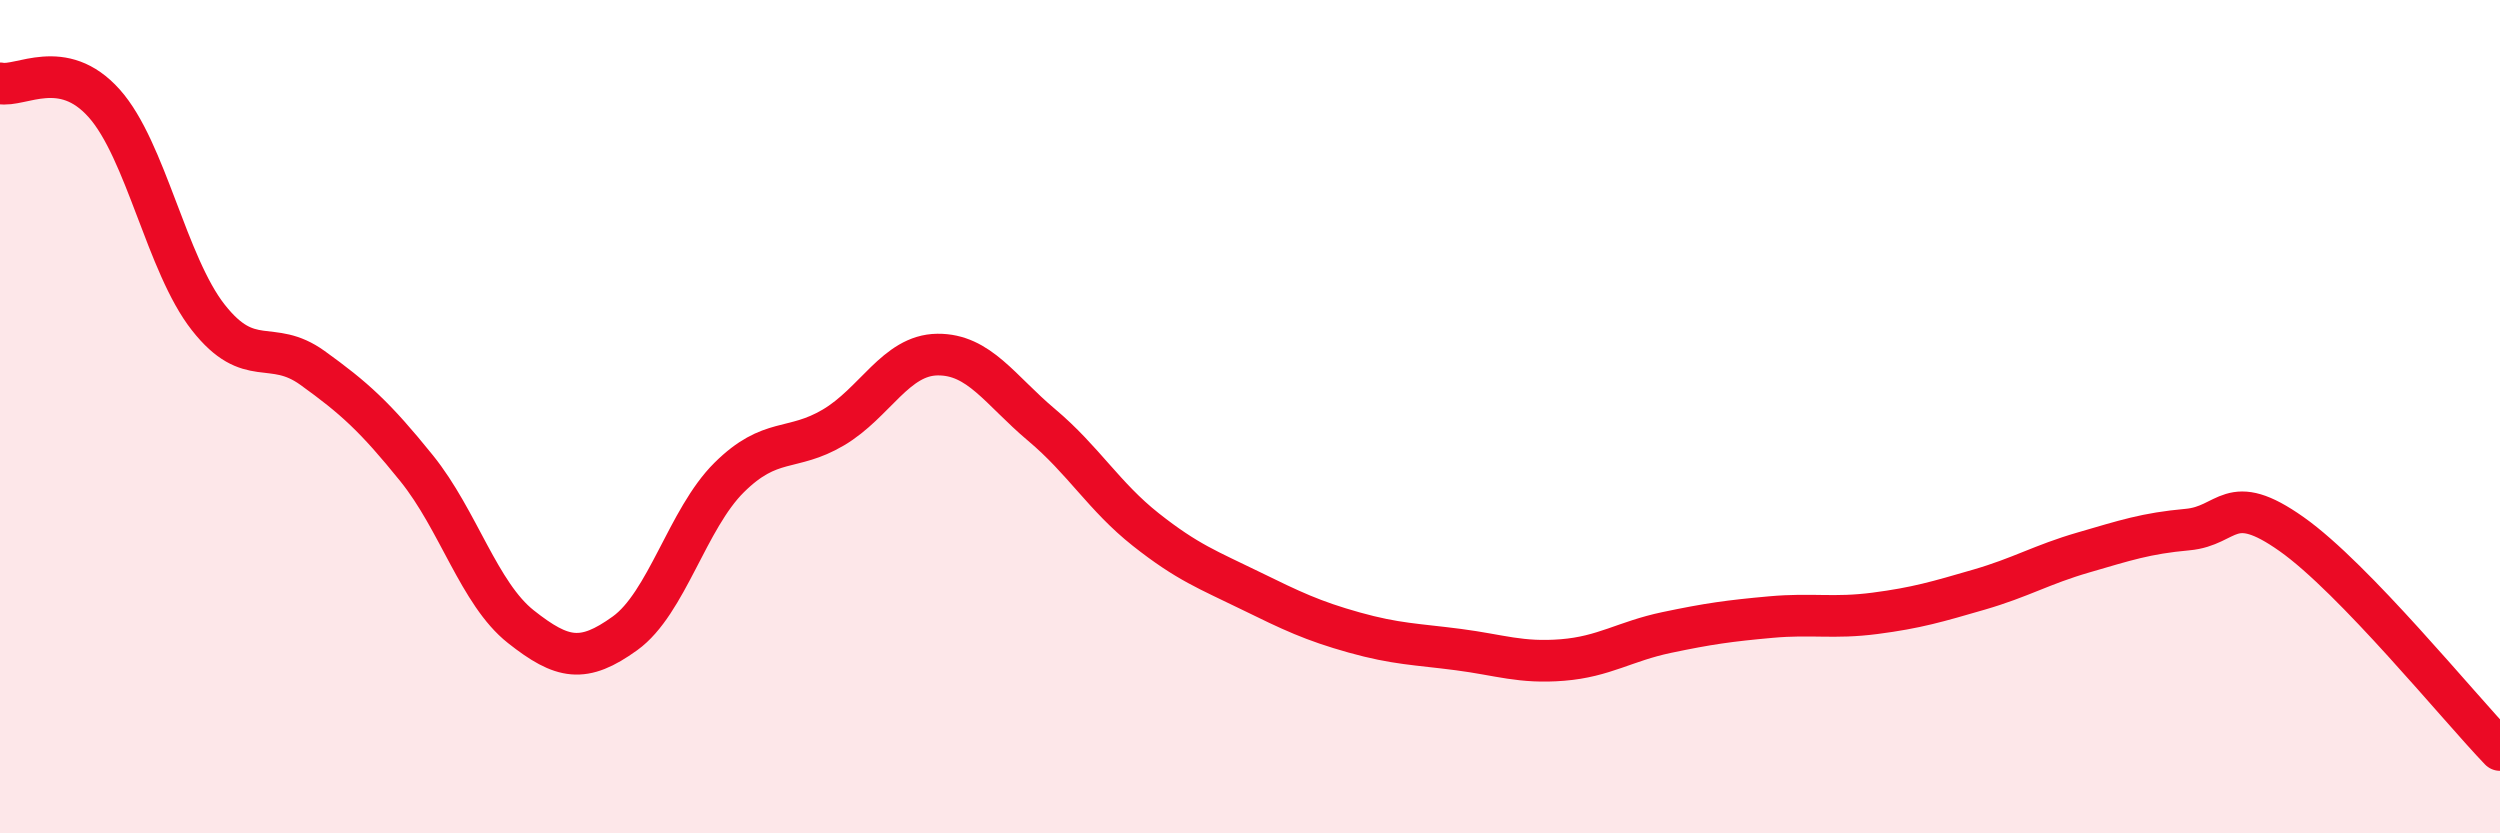 
    <svg width="60" height="20" viewBox="0 0 60 20" xmlns="http://www.w3.org/2000/svg">
      <path
        d="M 0,2 C 0.5,2.1 1.5,1.36 2.5,2.48 C 3.5,3.6 4,6.35 5,7.62 C 6,8.89 6.5,8.11 7.5,8.83 C 8.5,9.55 9,10 10,11.24 C 11,12.48 11.5,14.25 12.5,15.04 C 13.5,15.83 14,15.92 15,15.2 C 16,14.48 16.5,12.45 17.5,11.46 C 18.5,10.47 19,10.85 20,10.26 C 21,9.67 21.5,8.52 22.5,8.51 C 23.5,8.5 24,9.36 25,10.2 C 26,11.04 26.5,11.92 27.5,12.71 C 28.5,13.5 29,13.68 30,14.17 C 31,14.66 31.5,14.9 32.5,15.18 C 33.5,15.46 34,15.46 35,15.59 C 36,15.72 36.5,15.92 37.5,15.84 C 38.5,15.76 39,15.39 40,15.18 C 41,14.97 41.5,14.9 42.5,14.81 C 43.5,14.72 44,14.85 45,14.72 C 46,14.59 46.5,14.44 47.5,14.15 C 48.5,13.86 49,13.55 50,13.26 C 51,12.97 51.5,12.8 52.5,12.71 C 53.5,12.62 53.5,11.76 55,12.82 C 56.5,13.88 59,16.96 60,18L60 20L0 20Z"
        fill="#EB0A25"
        opacity="0.1"
        stroke-linecap="round"
        stroke-linejoin="round"
      />
      <path
        d="M 0,2 C 0.5,2.1 1.5,1.36 2.5,2.48 C 3.5,3.6 4,6.35 5,7.62 C 6,8.89 6.5,8.11 7.5,8.83 C 8.5,9.55 9,10 10,11.24 C 11,12.48 11.5,14.25 12.5,15.04 C 13.5,15.83 14,15.92 15,15.2 C 16,14.48 16.5,12.45 17.5,11.46 C 18.5,10.47 19,10.85 20,10.26 C 21,9.67 21.5,8.52 22.5,8.51 C 23.5,8.5 24,9.36 25,10.2 C 26,11.04 26.5,11.92 27.5,12.71 C 28.5,13.5 29,13.68 30,14.17 C 31,14.66 31.5,14.9 32.5,15.18 C 33.5,15.46 34,15.46 35,15.59 C 36,15.72 36.5,15.92 37.5,15.84 C 38.5,15.76 39,15.39 40,15.18 C 41,14.97 41.5,14.9 42.5,14.81 C 43.5,14.72 44,14.85 45,14.72 C 46,14.59 46.5,14.44 47.5,14.15 C 48.5,13.86 49,13.55 50,13.26 C 51,12.97 51.5,12.8 52.5,12.71 C 53.5,12.62 53.5,11.76 55,12.82 C 56.5,13.88 59,16.96 60,18"
        stroke="#EB0A25"
        stroke-width="1"
        fill="none"
        stroke-linecap="round"
        stroke-linejoin="round"
      />
    </svg>
  